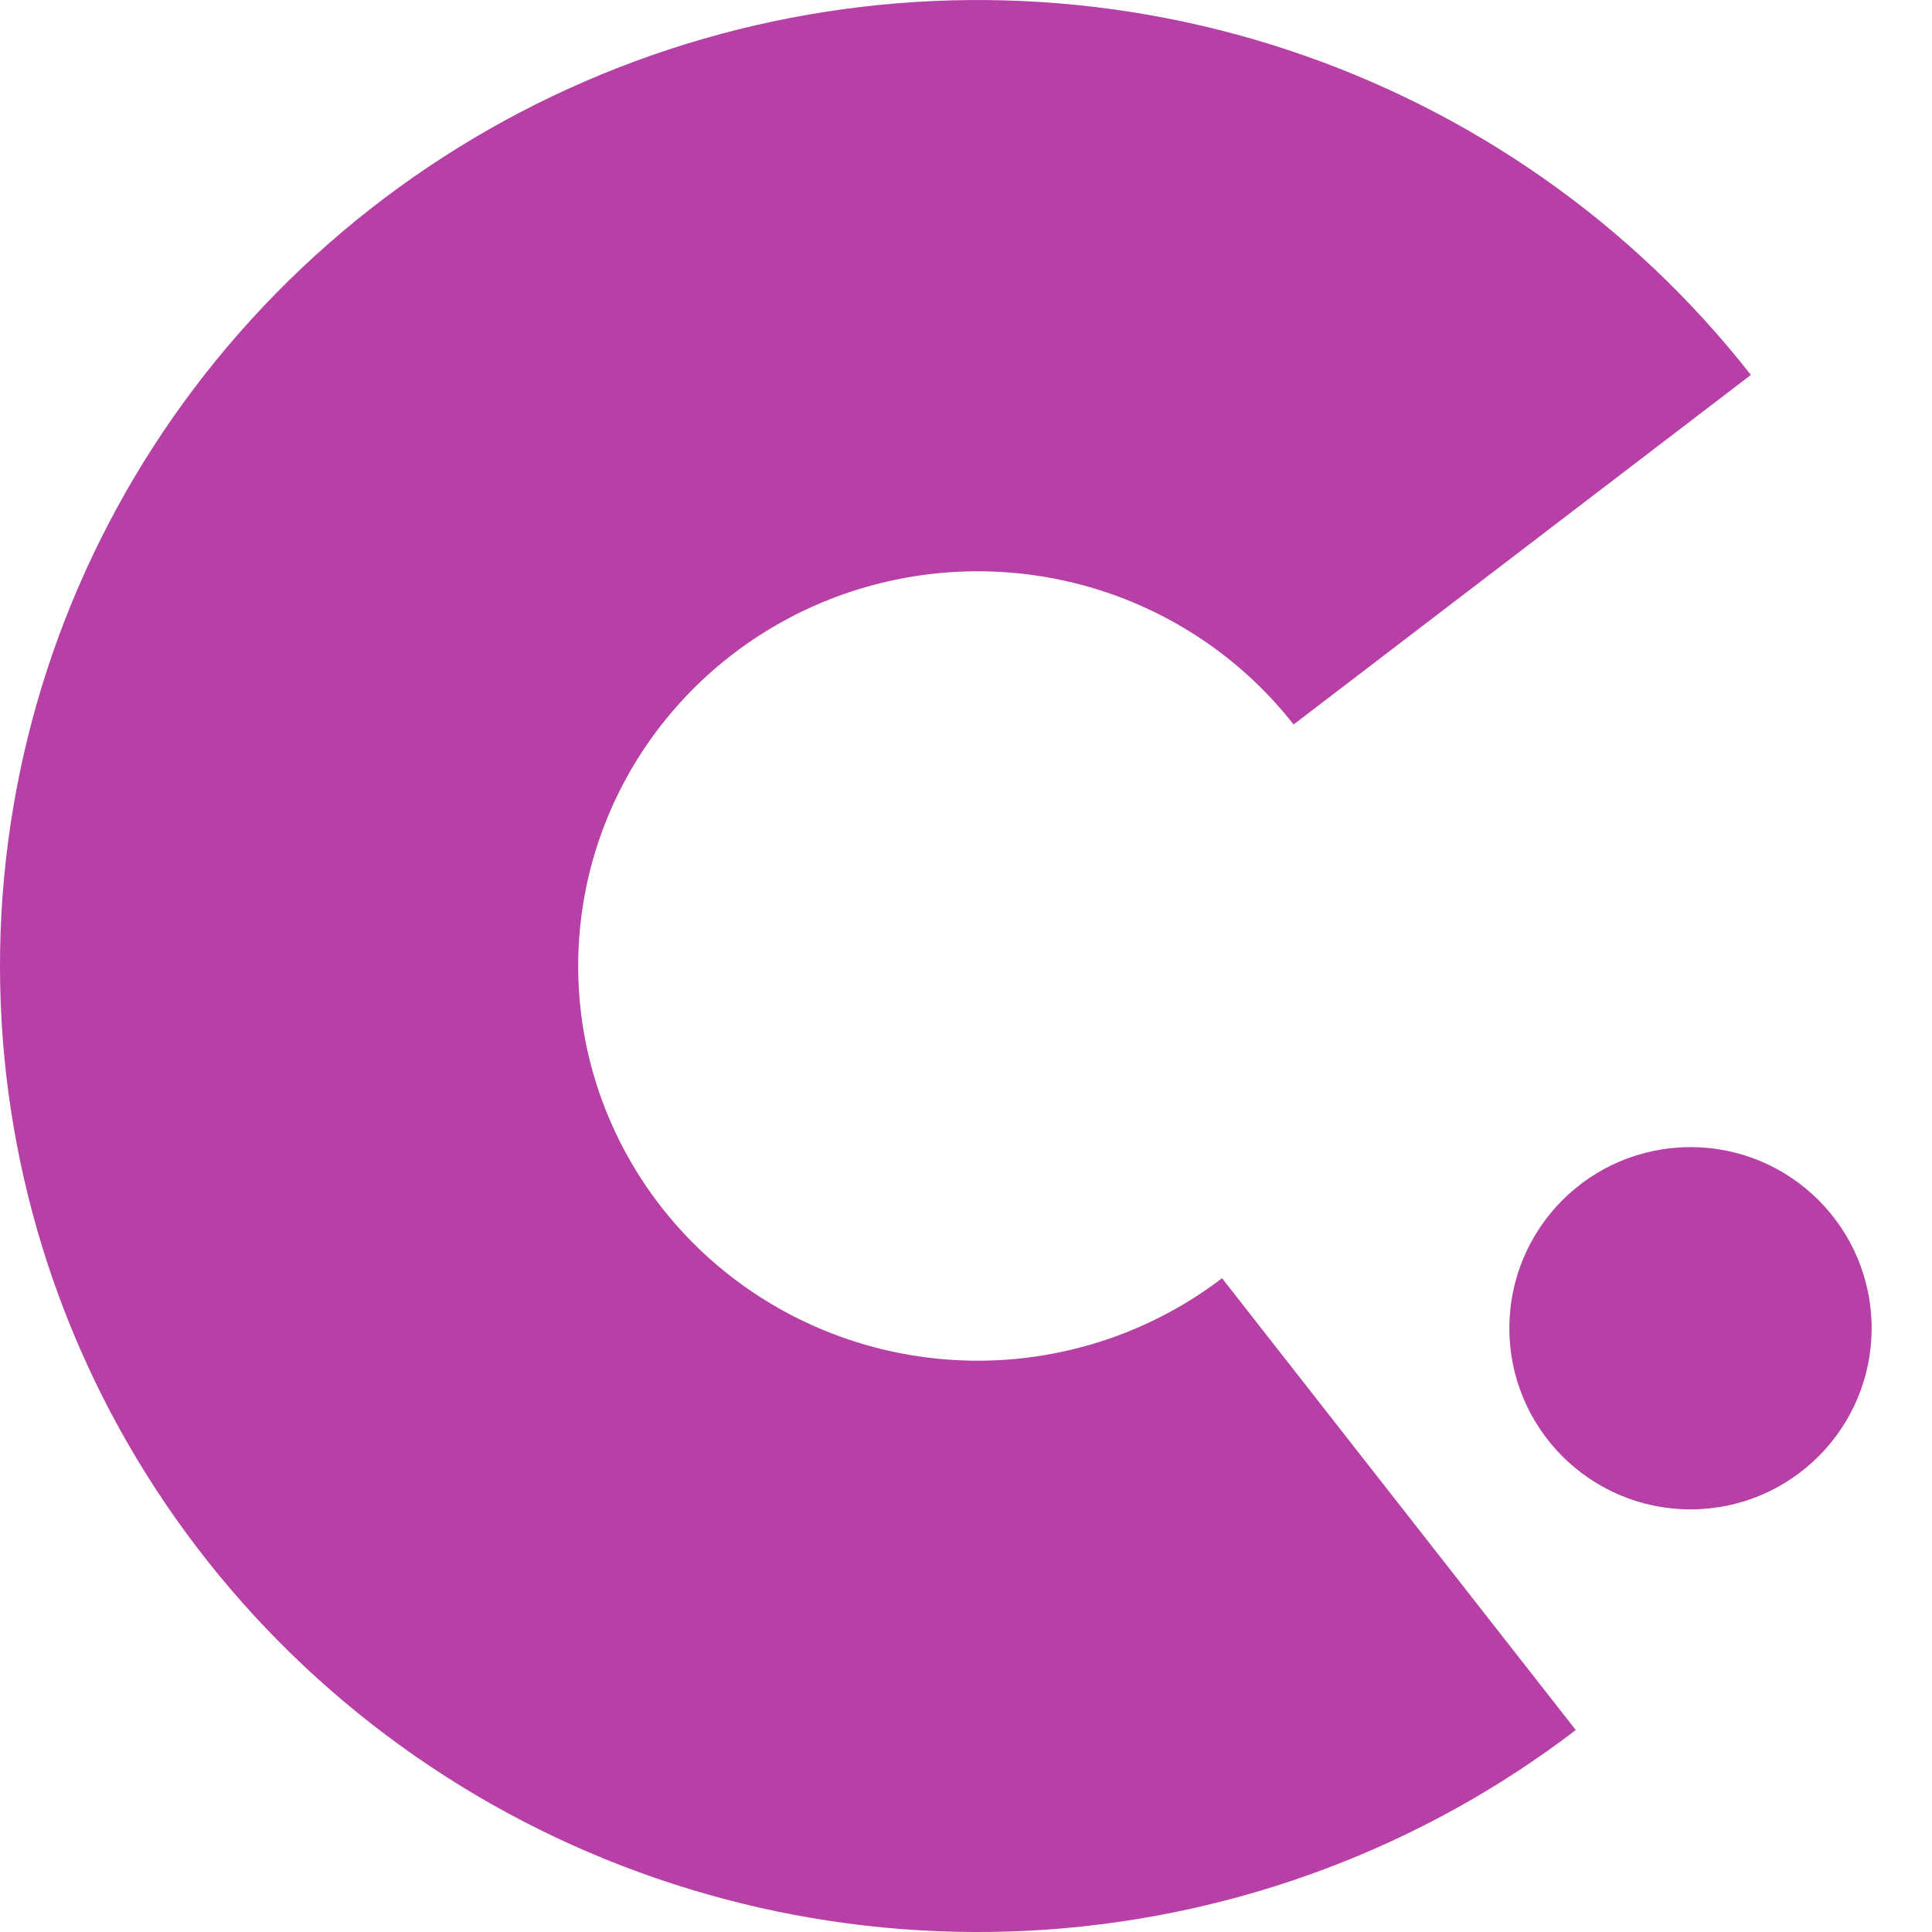 <svg width="32" height="32" viewBox="0 0 32 32" fill="none" xmlns="http://www.w3.org/2000/svg">
<path d="M11.941 0.562C15.031 -0.269 18.301 -0.176 21.337 0.829C24.374 1.835 27.041 3.707 29 6.21L21.426 12C20.625 10.977 19.535 10.212 18.295 9.801C17.054 9.39 15.718 9.352 14.455 9.692C13.193 10.031 12.06 10.733 11.201 11.709C10.342 12.684 9.795 13.889 9.63 15.172C9.464 16.455 9.687 17.757 10.27 18.914C10.854 20.072 11.771 21.032 12.907 21.674C14.043 22.316 15.346 22.611 16.651 22.522C17.956 22.432 19.206 21.962 20.241 21.171L26.1 28.655C23.567 30.592 20.509 31.742 17.315 31.962C14.12 32.181 10.931 31.459 8.151 29.888C5.372 28.316 3.126 25.965 1.698 23.133C0.27 20.3 -0.275 17.113 0.13 13.974C0.536 10.835 1.875 7.885 3.977 5.498C6.079 3.11 8.85 1.393 11.941 0.562Z" fill="#B640A5"/>
<path d="M28 25C29.657 25 31 23.657 31 22C31 20.343 29.657 19 28 19C26.343 19 25 20.343 25 22C25 23.657 26.343 25 28 25Z" fill="#B640A5"/>
</svg>
